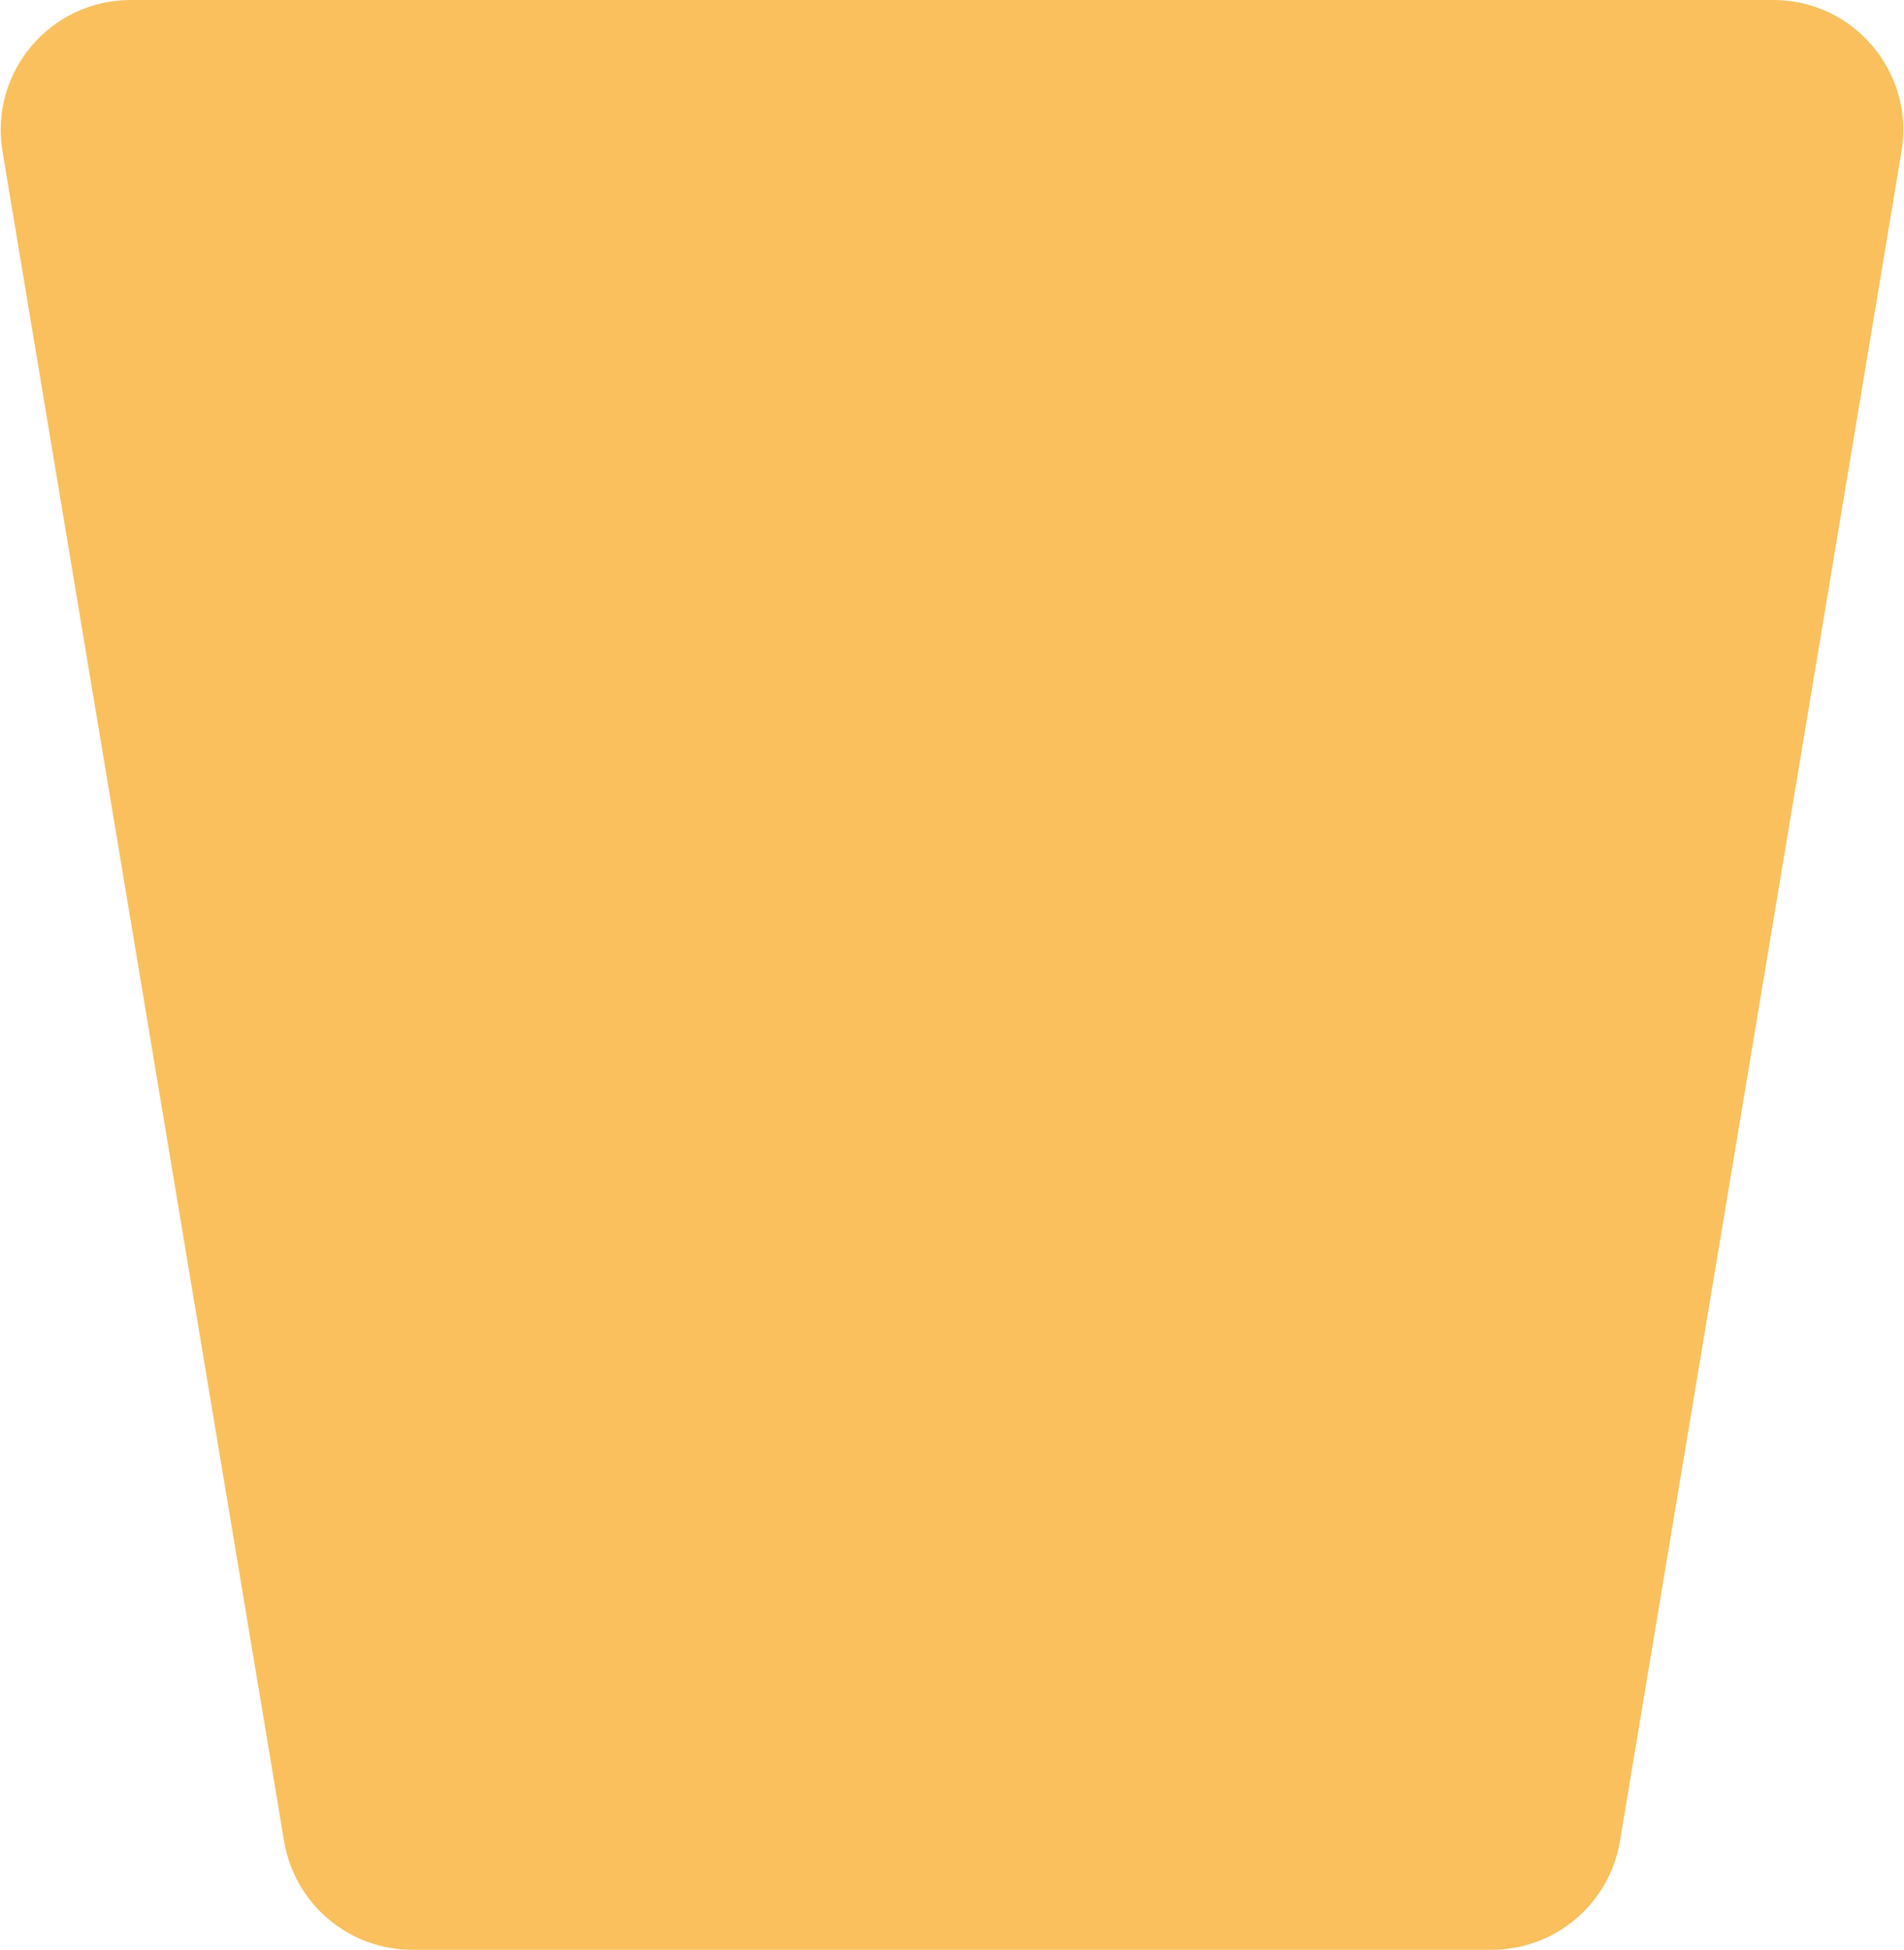 <?xml version="1.0" encoding="UTF-8" standalone="no"?>
<svg
   width="586"
   height="600"
   viewBox="0 0 586 600"
   fill="none"
   version="1.1"
   id="svg4"
   sodipodi:docname="Rectangle-bg-slider.svg"
   xmlns:inkscape="http://www.inkscape.org/namespaces/inkscape"
   xmlns:sodipodi="http://sodipodi.sourceforge.net/DTD/sodipodi-0.dtd"
   xmlns="http://www.w3.org/2000/svg"
   xmlns:svg="http://www.w3.org/2000/svg">
  <defs
     id="defs8" />
  <sodipodi:namedview
     id="namedview6"
     pagecolor="#ffffff"
     bordercolor="#000000"
     borderopacity="0.25"
     inkscape:showpageshadow="2"
     inkscape:pageopacity="0.0"
     inkscape:pagecheckerboard="0"
     inkscape:deskcolor="#d1d1d1" />
  <path
     d="M0.763 46.576C-3.301 22.195 15.501 0 40.218 0H545.782C570.499 0 589.301 22.195 585.237 46.576L498.571 566.576C495.356 585.863 478.668 600 459.115 600H126.885C107.332 600 90.644 585.863 87.429 566.576L0.763 46.576Z"
     fill="#F9C05D"
     id="path2" />
</svg>
